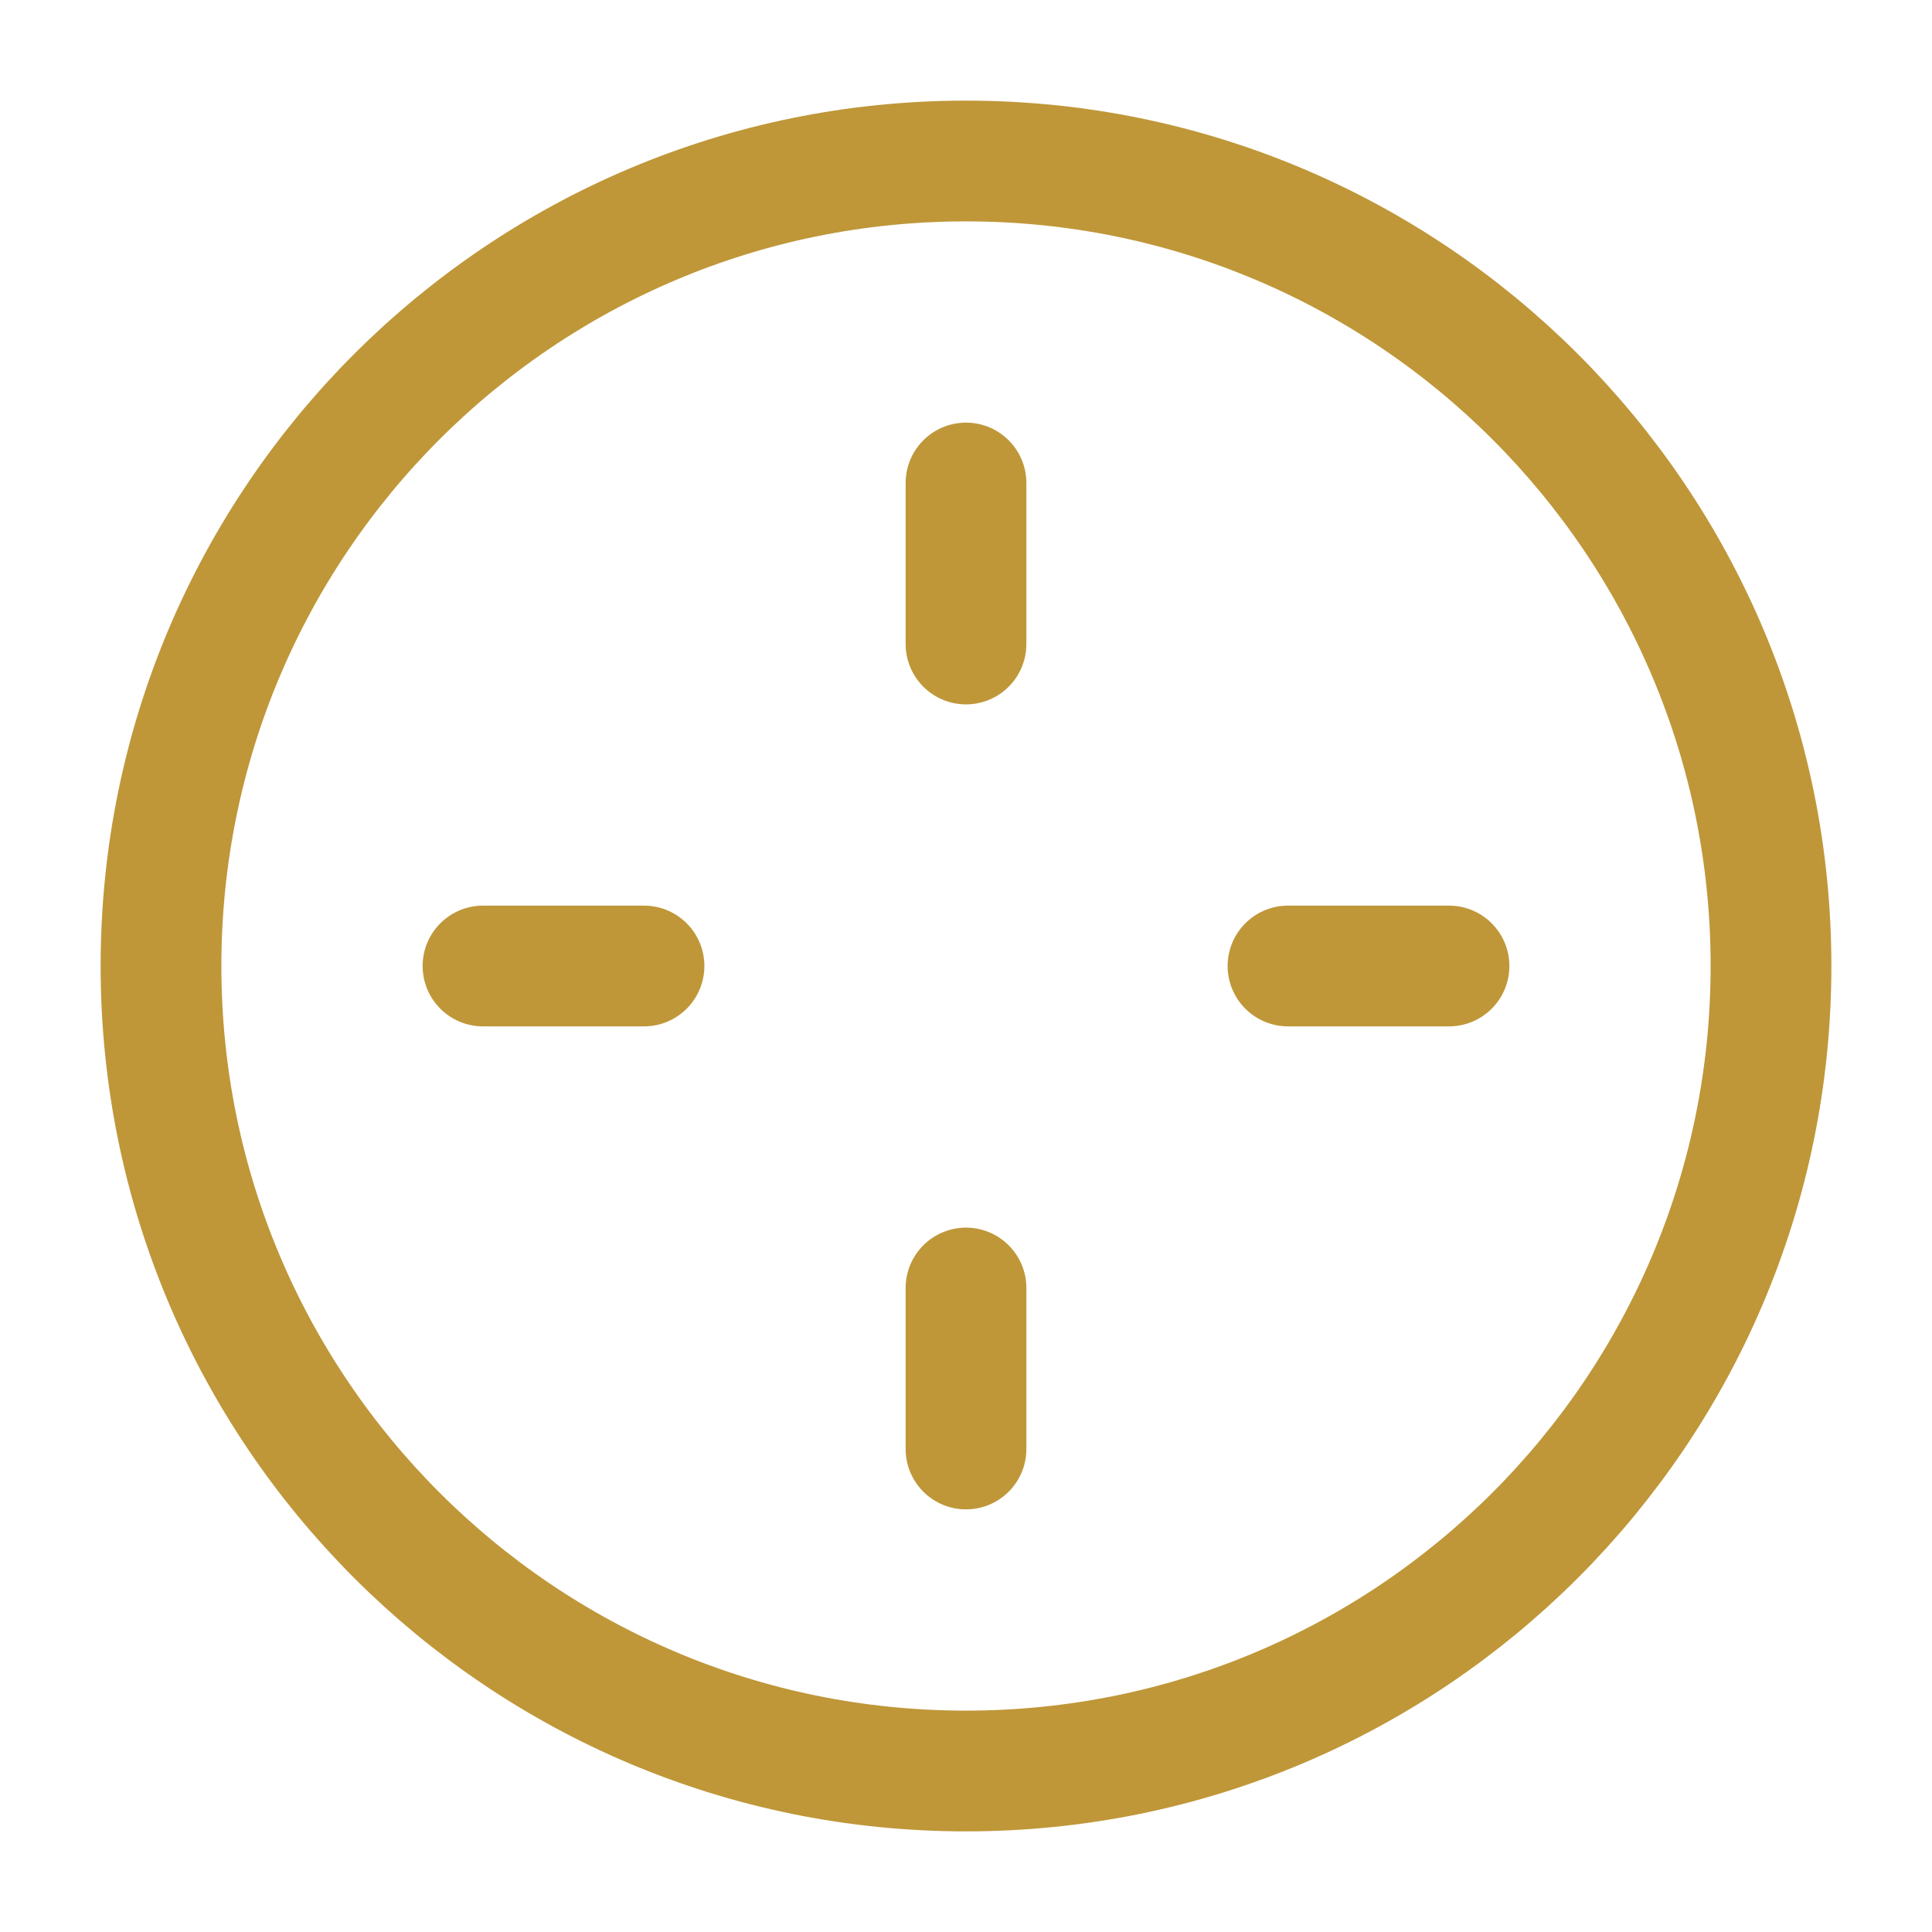 <svg xmlns="http://www.w3.org/2000/svg" width="1em" height="1em" viewBox="0 0 24 24"><path fill="none" stroke="#BF9739" stroke-linecap="round" stroke-linejoin="round" stroke-width="1.5" d="M12 6v2m0 8v2m-4-6H6m12 0h-2m-4 10c5.523 0 10-4.477 10-10S17.523 2 12 2S2 6.477 2 12s4.477 10 10 10"/></svg>
